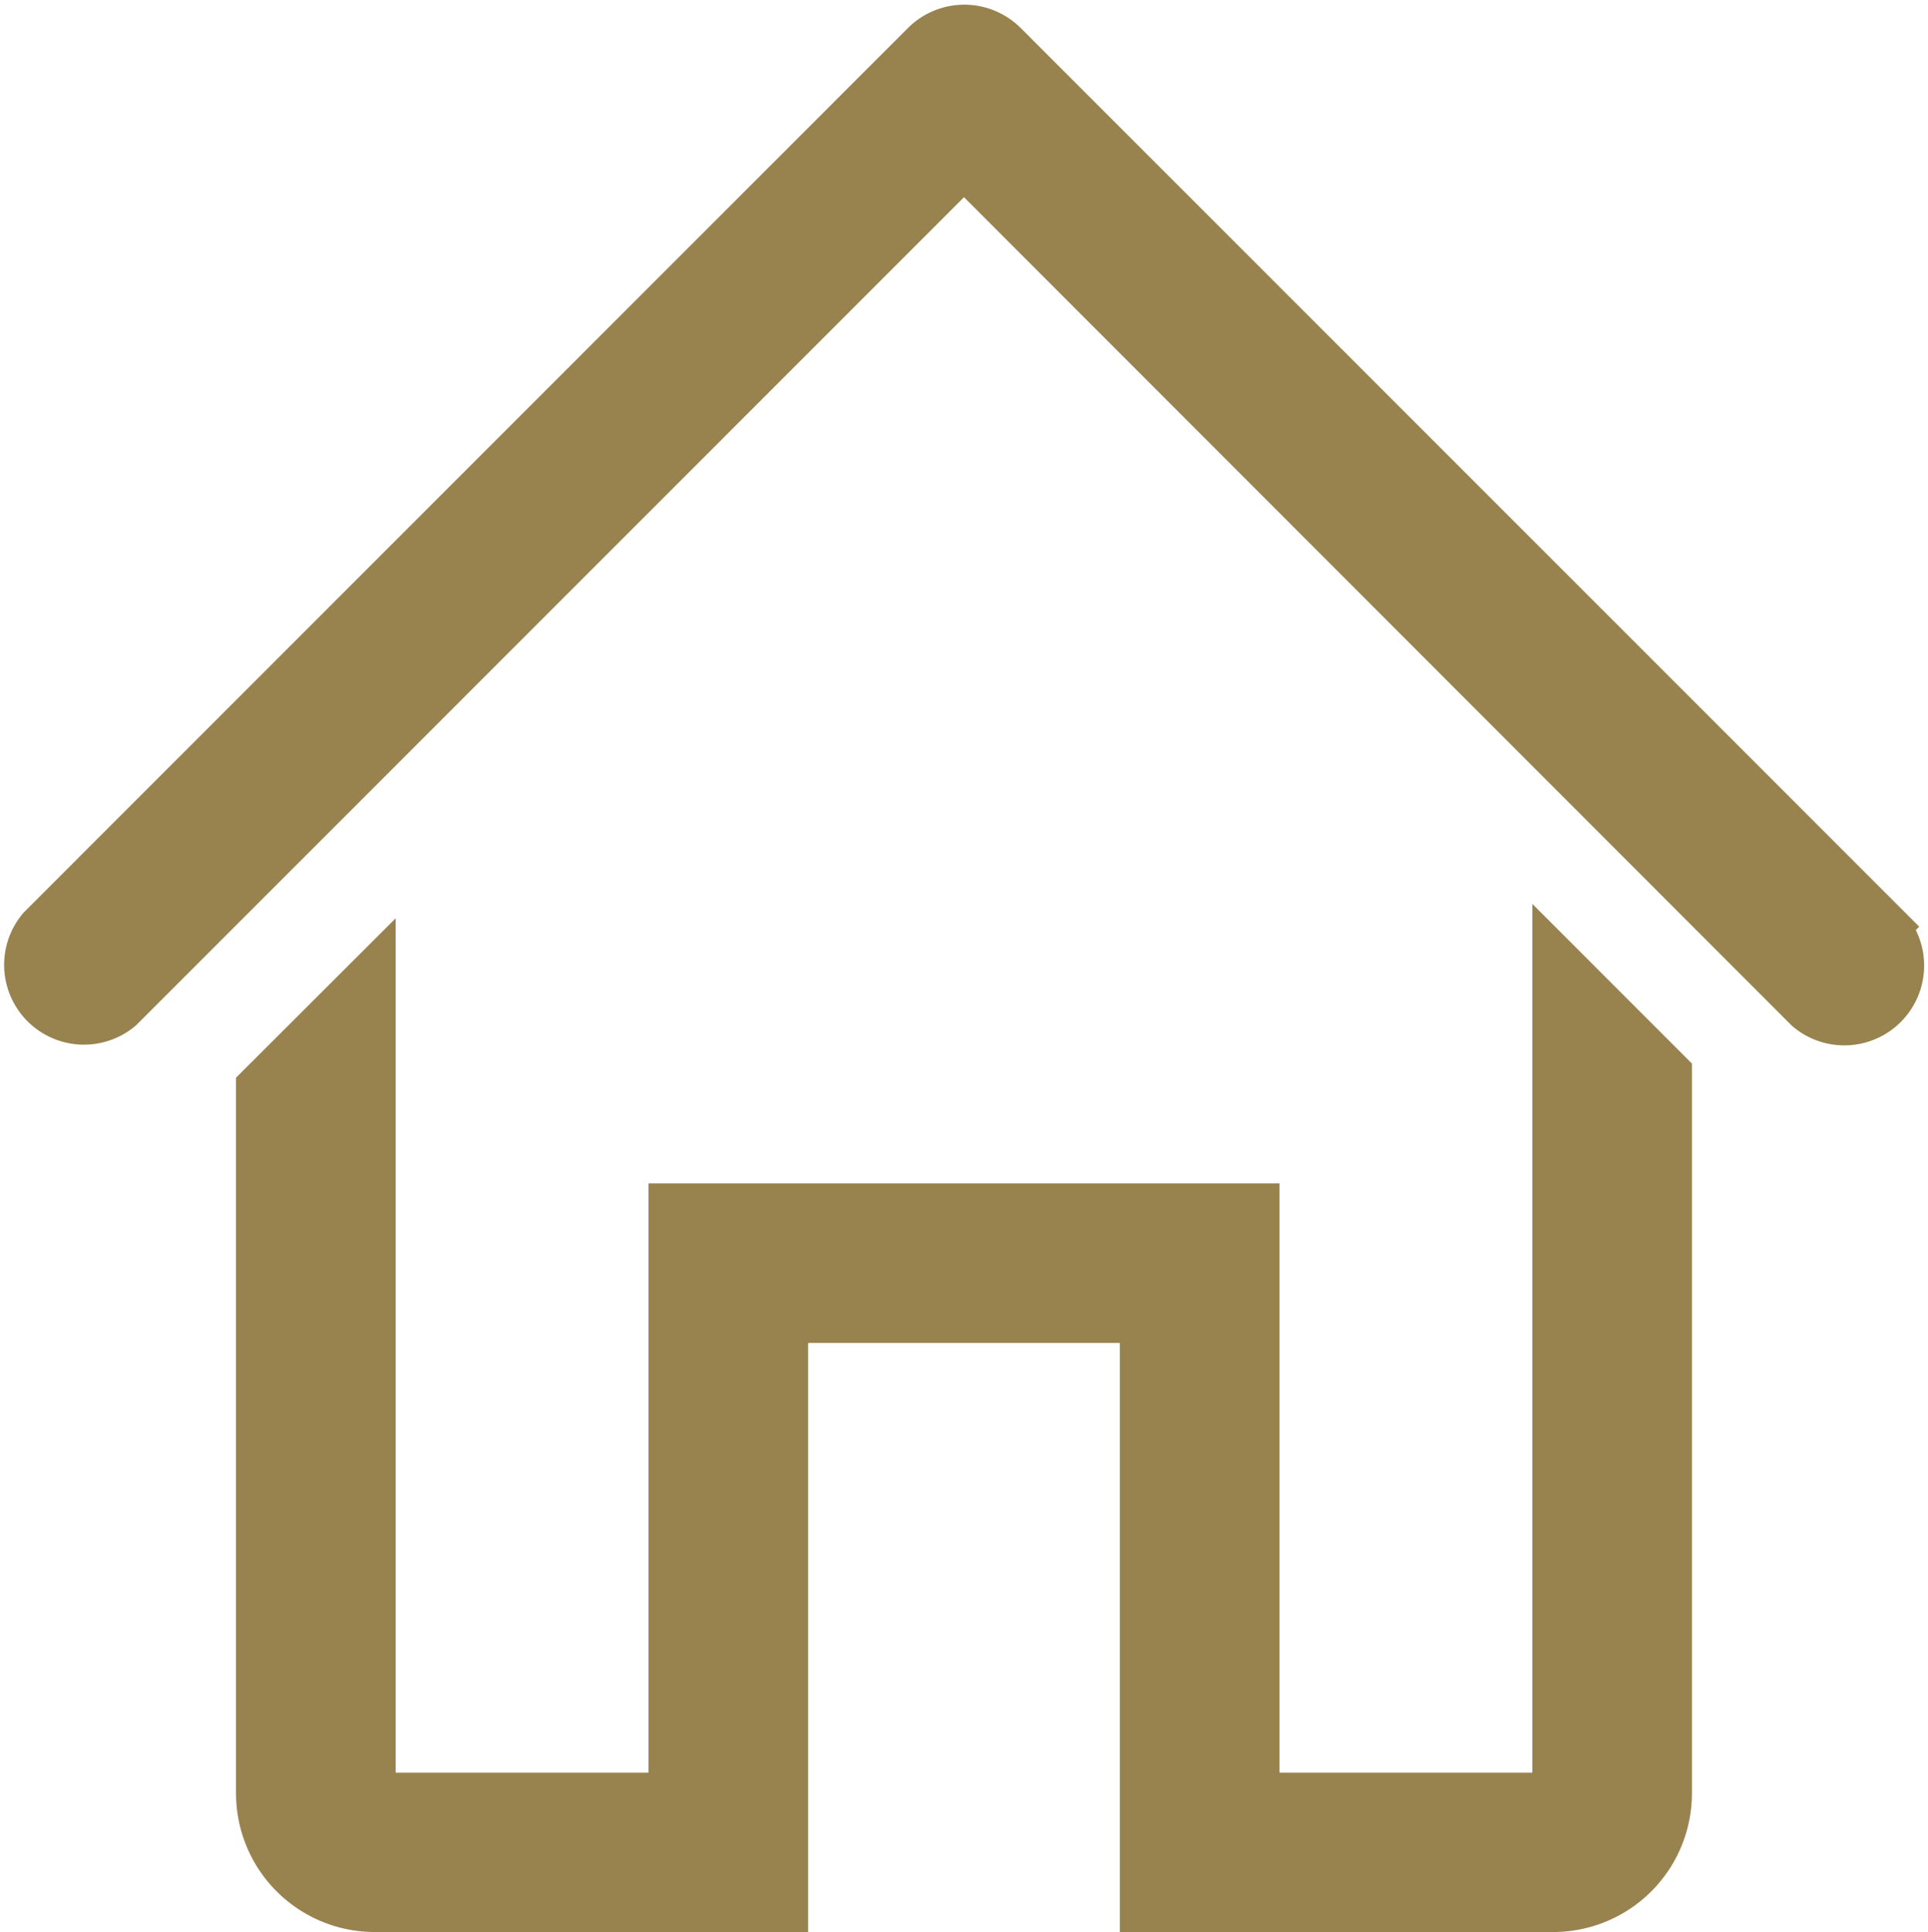 <svg xmlns="http://www.w3.org/2000/svg" width="32.324" height="32.393" viewBox="0 0 32.324 32.393"><g id="home-line" transform="translate(-1.645 -1.57)"><path id="Path_3820" data-name="Path 3820" d="M33.327,17.105,18.509,2.286a.988.988,0,0,0-1.393,0L2.3,17.105A.988.988,0,0,0,3.69,18.5L17.807,4.381,31.924,18.508a.988.988,0,0,0,1.393-1.393Z" transform="translate(0 0)" fill="#98834e" stroke="#98834e" stroke-width="0.7"></path><path id="Path_3821" data-name="Path 3821" d="M27.734,31.828h-4.94V21.949H12.915v9.879H7.976V18L6,19.973V31.828A1.976,1.976,0,0,0,7.976,33.8h6.915V23.925h5.927V33.8h6.915a1.976,1.976,0,0,0,1.976-1.976V19.736L27.734,17.76Z" transform="translate(-0.048 -0.191)" fill="#98834e" stroke="#98834e" stroke-width="0.7"></path></g></svg>